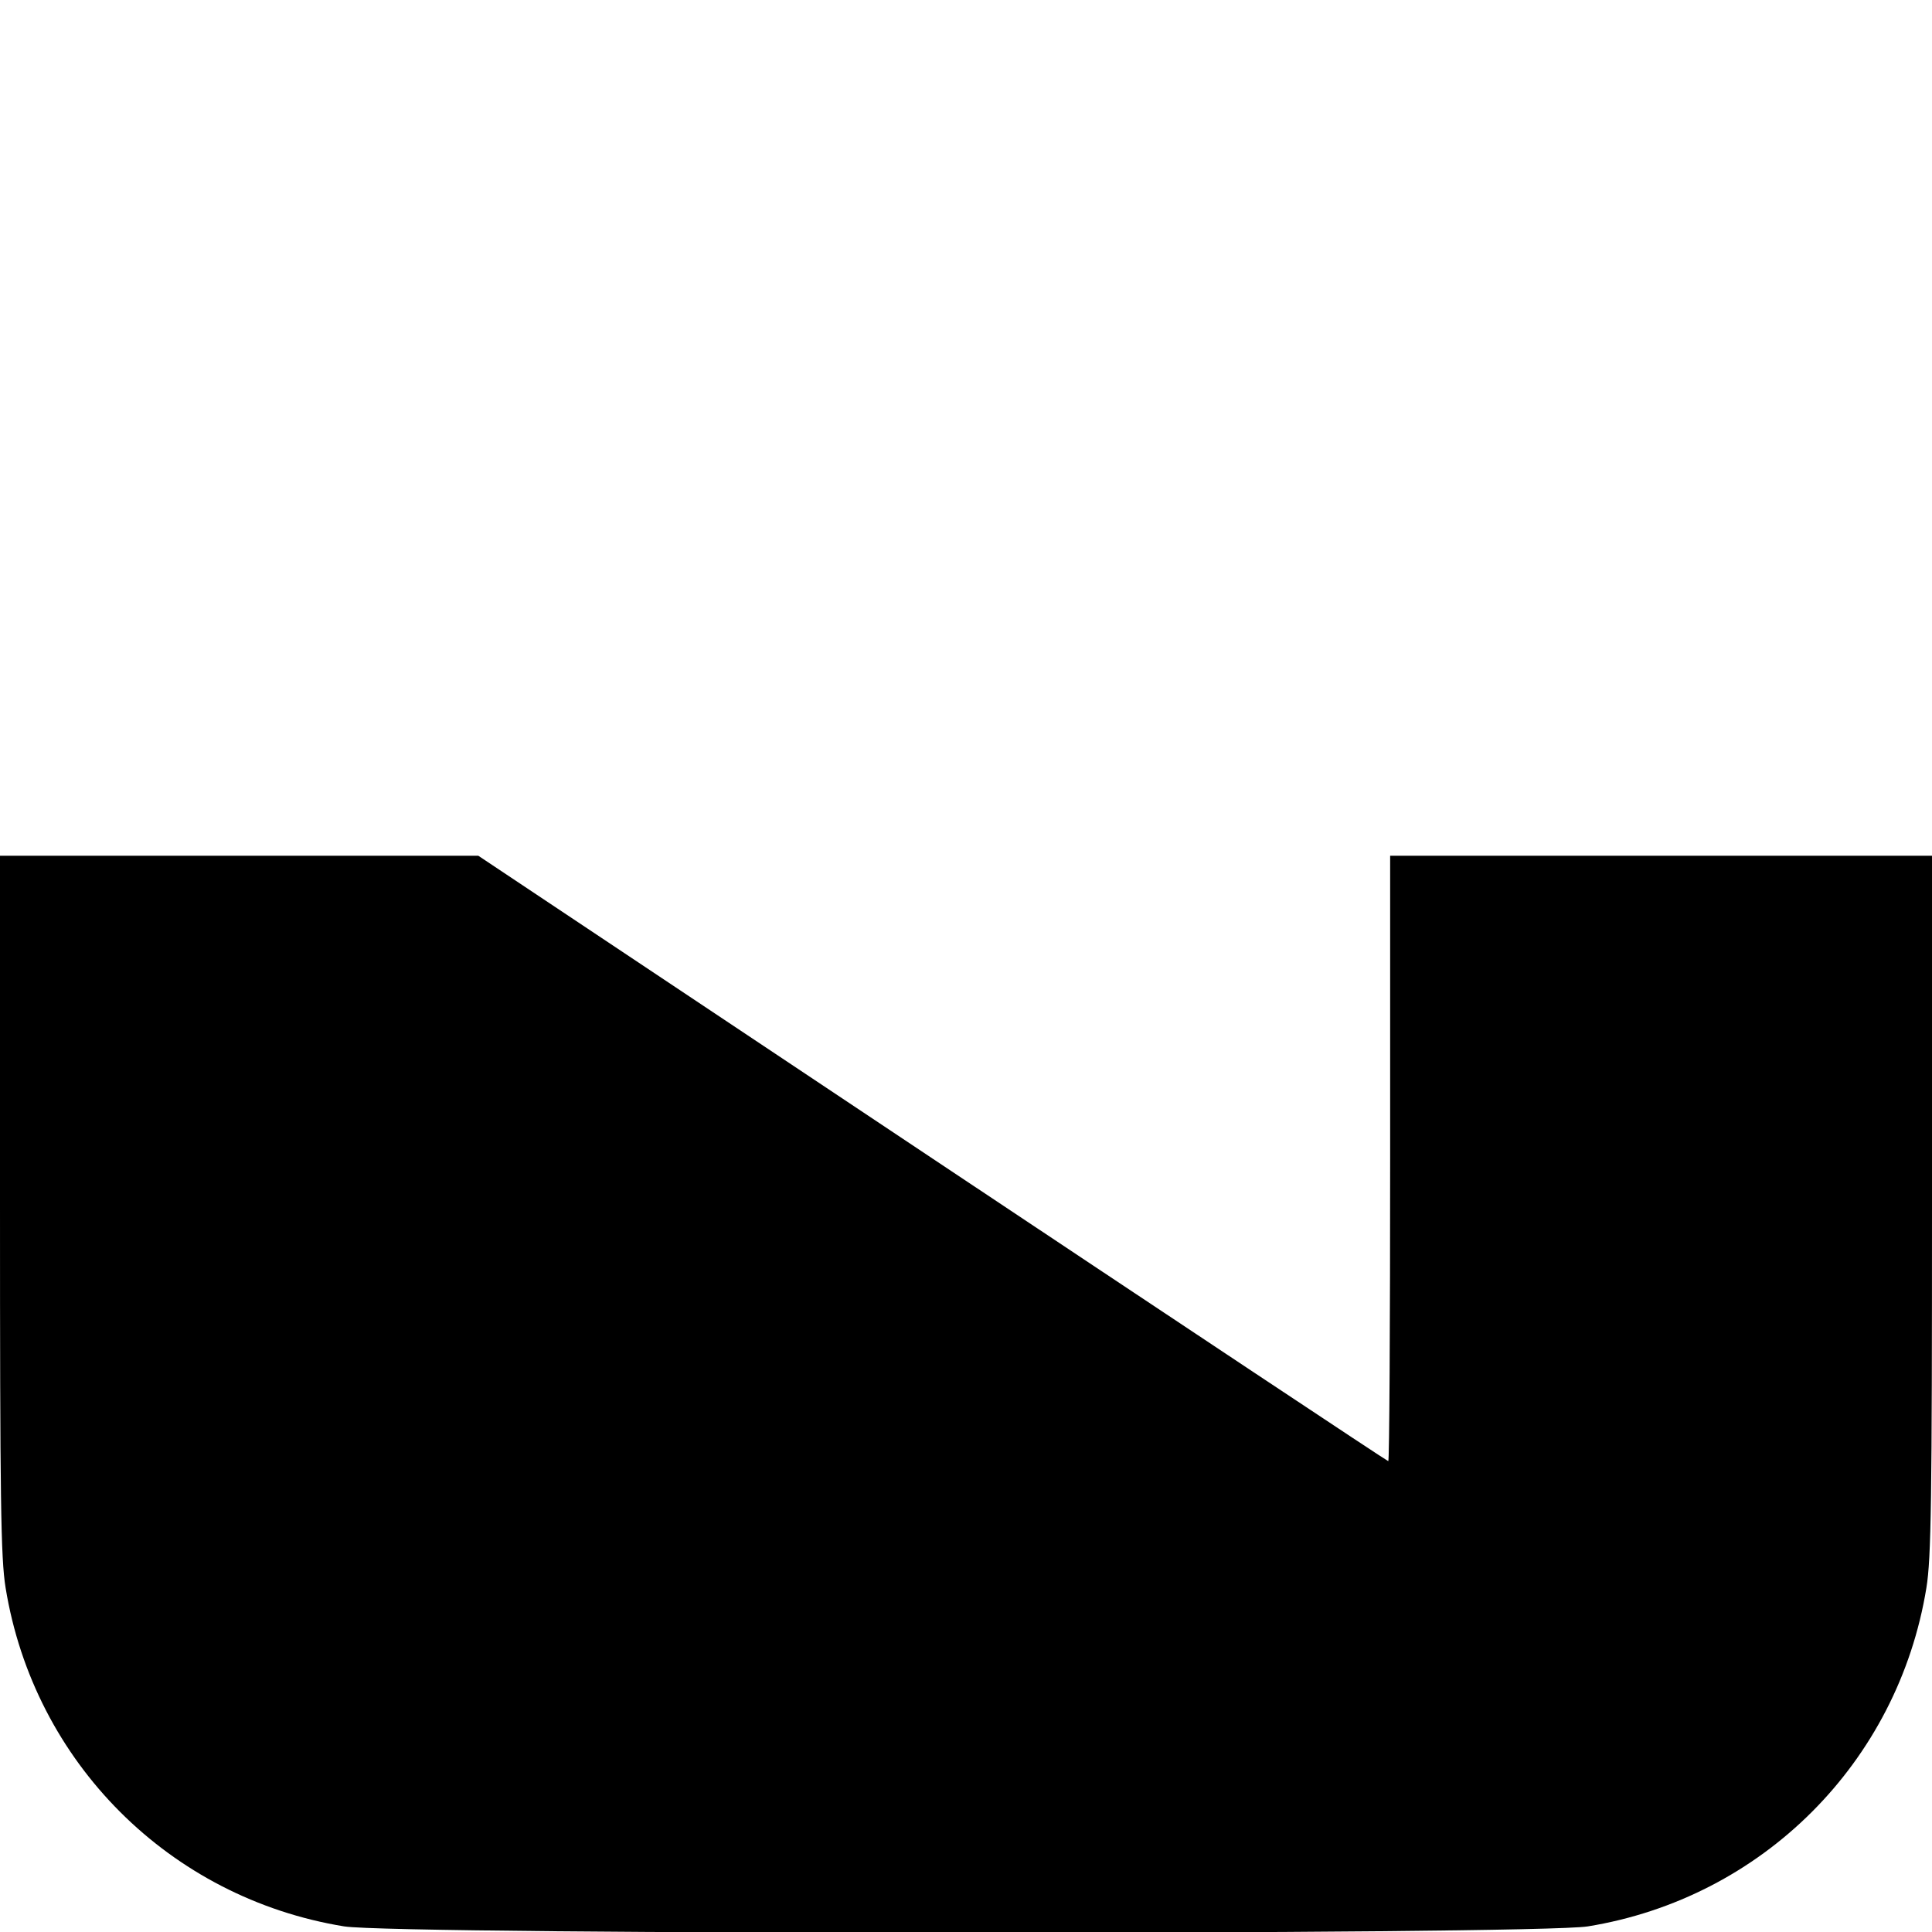 <svg height="517pt" preserveAspectRatio="xMidYMid meet" viewBox="0 0 517 517" width="517pt" xmlns="http://www.w3.org/2000/svg"><path d="m0 1948c0-789 2-948 15-1027 76-467 439-830 906-906 142-23 3186-23 3328 0 467 76 830 439 906 906 13 79 15 238 15 1027v932h-725-725v-810c0-445-2-810-5-810s-552 365-1220 810l-1215 810h-640-640z" transform="matrix(.1 0 0 -.1 0 517)"/></svg>